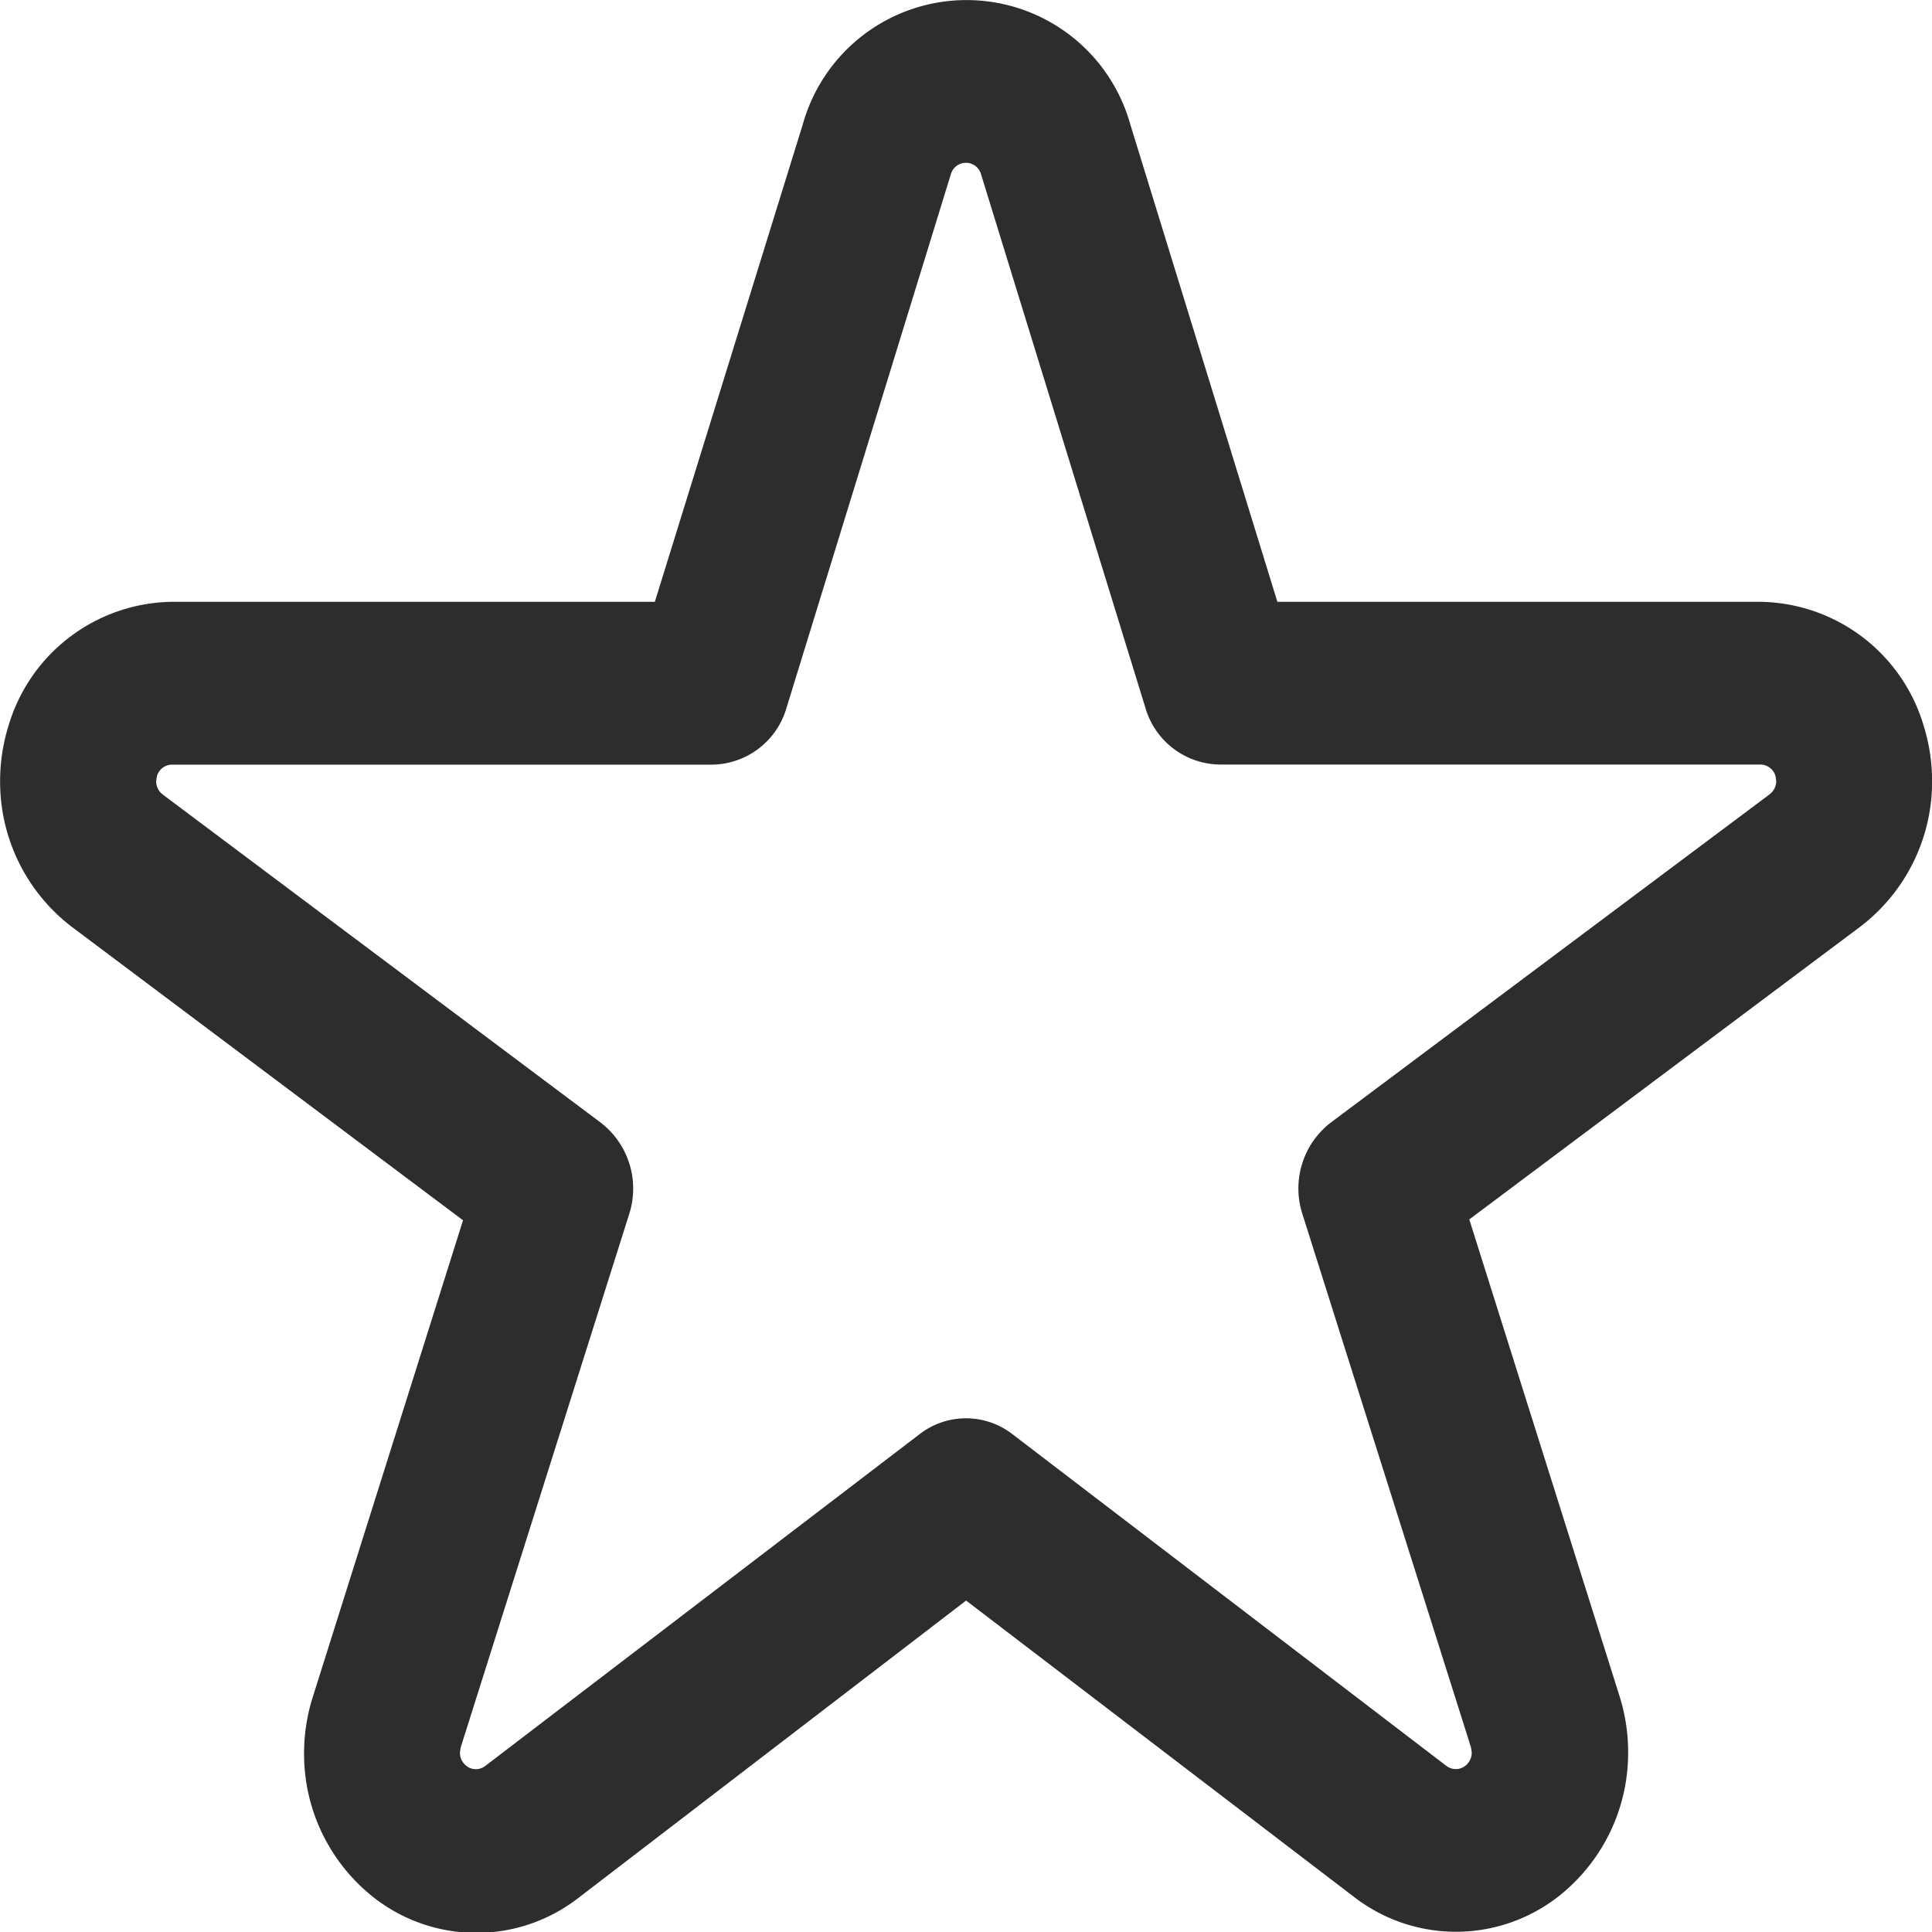 <svg xmlns="http://www.w3.org/2000/svg" width="18" height="18" viewBox="0 0 18 18">
  <g id="星アイコン8" transform="translate(0.001 -10.431)">
    <path id="パス_782" data-name="パス 782" d="M18,17.709a1.735,1.735,0,0,0-.077-.511h0A1.611,1.611,0,0,0,16.4,16.038H11.9l-1.37-4.447a1.584,1.584,0,0,0-3.052,0l.693.232-.693-.232L6.1,16.038H1.6A1.612,1.612,0,0,0,.076,17.2h0A1.736,1.736,0,0,0,0,17.709a1.7,1.7,0,0,0,.669,1.358h0L4.313,21.8l-1.4,4.442h0a1.733,1.733,0,0,0-.081.524,1.7,1.7,0,0,0,.66,1.352h0a1.551,1.551,0,0,0,1.89,0h0L9,25.343l3.619,2.765h0a1.551,1.551,0,0,0,1.889,0h0a1.7,1.7,0,0,0,.66-1.352,1.732,1.732,0,0,0-.08-.522l-1.4-4.442,3.645-2.729h0A1.7,1.7,0,0,0,18,17.709Zm-1.517.125h0L12.4,20.888a.775.775,0,0,0-.267.853l1.571,4.97.007.048a.157.157,0,0,1-.062.125h0a.142.142,0,0,1-.087.029.145.145,0,0,1-.088-.03h0L9.429,23.791a.706.706,0,0,0-.86,0L4.52,26.884a.143.143,0,0,1-.088.03.141.141,0,0,1-.087-.03.157.157,0,0,1-.061-.124l.007-.048h0l1.57-4.97a.775.775,0,0,0-.267-.853L1.516,17.834h0a.155.155,0,0,1-.062-.125l.007-.047a.148.148,0,0,1,.141-.107H6.633a.731.731,0,0,0,.693-.527l1.532-4.974a.146.146,0,0,1,.281,0l1.532,4.973a.731.731,0,0,0,.693.527H16.4a.148.148,0,0,1,.141.107l.007.047A.156.156,0,0,1,16.482,17.834Z" fill="#2d2d2d"/>
  </g>
</svg>
